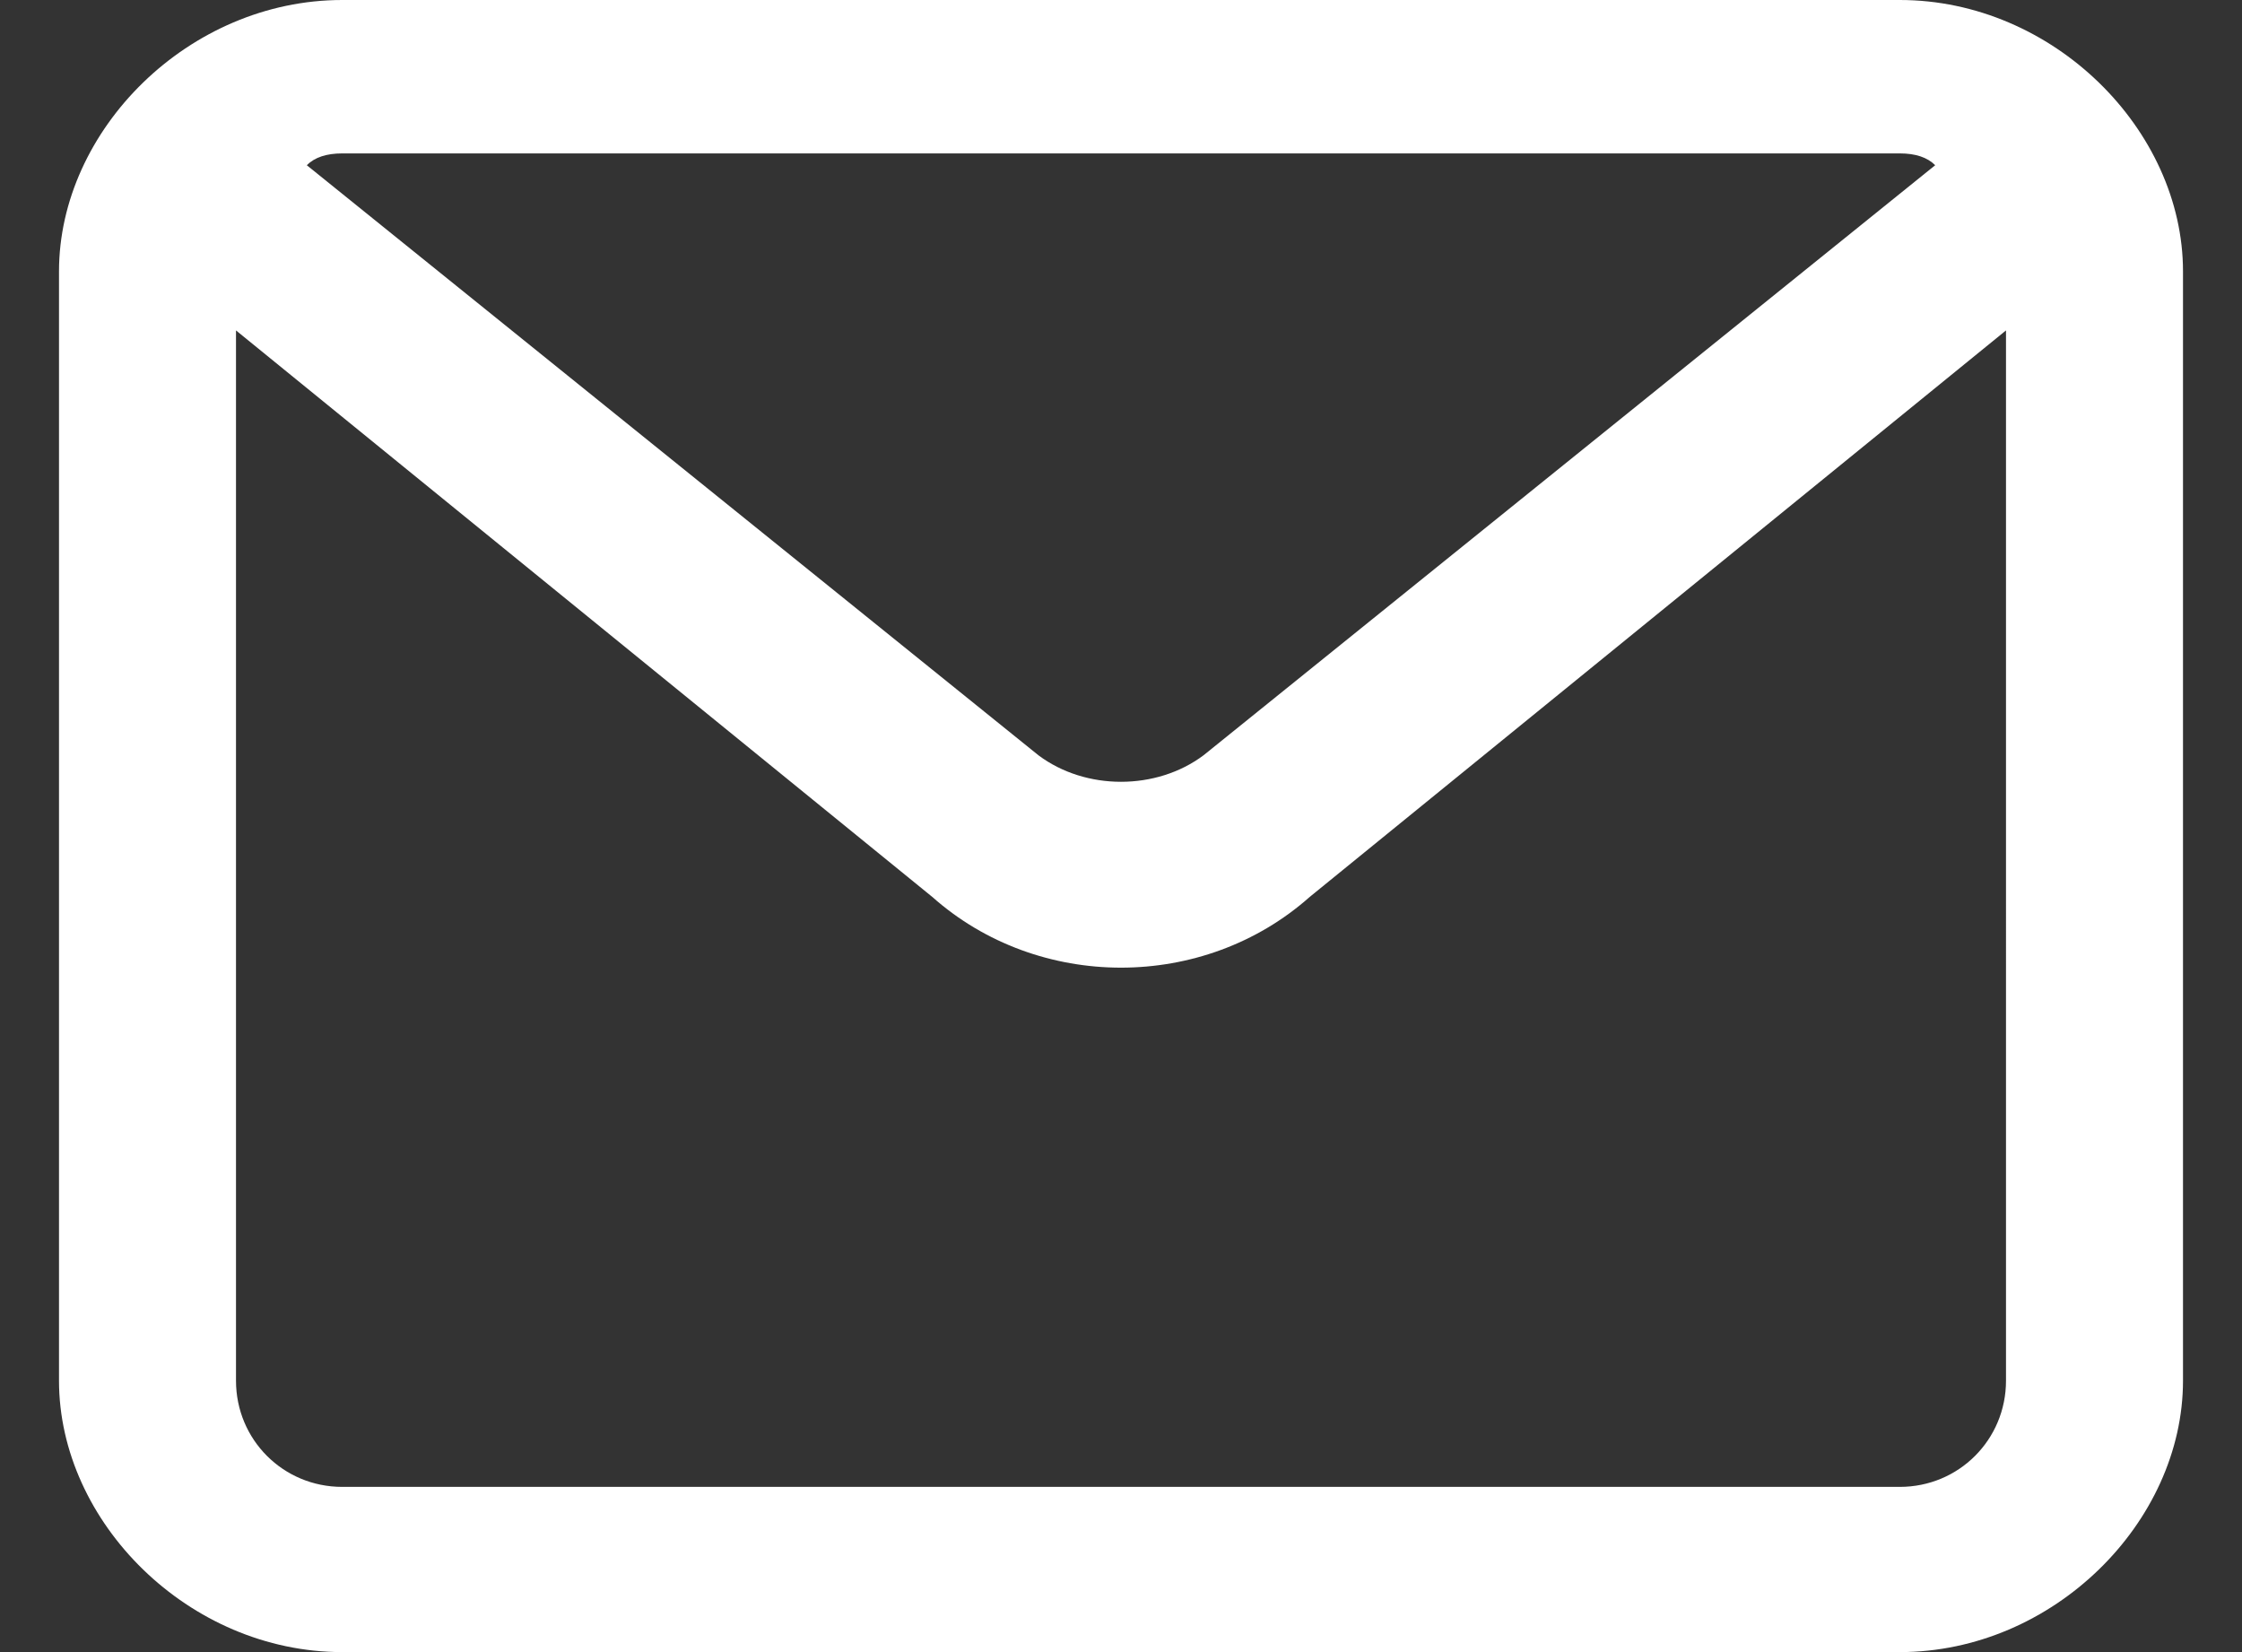 <svg version="1.2" xmlns="http://www.w3.org/2000/svg" viewBox="0 0 19 14" width="19" height="14">
	<rect x="0" y="0" width="19" height="14" fill="#333333" stroke="none"/>
	<title>email-light-svg</title>
	<style>
		.s0 { fill: #ffffff } 
	</style>
	<path id="Vector" fill-rule="evenodd" class="s0" d="m2.9 0h13.2c1.3 0 2.4 1.1 2.4 2.3v9.4c0 1.2-1.1 2.3-2.4 2.3h-13.2c-1.3 0-2.4-1.1-2.4-2.3v-9.4c0-1.2 1.1-2.3 2.4-2.3zm14.1 2.8l-5.9 4.8c-0.9 0.8-2.3 0.8-3.2 0l-5.9-4.8v8.9c0 0.5 0.4 0.9 0.9 0.9h13.2c0.5 0 0.9-0.4 0.9-0.9zm-14.4-1.4l6.2 5c0.4 0.3 1 0.3 1.4 0l6.2-5q-0.1-0.1-0.3-0.1h-13.2q-0.2 0-0.3 0.1z"/>
</svg>